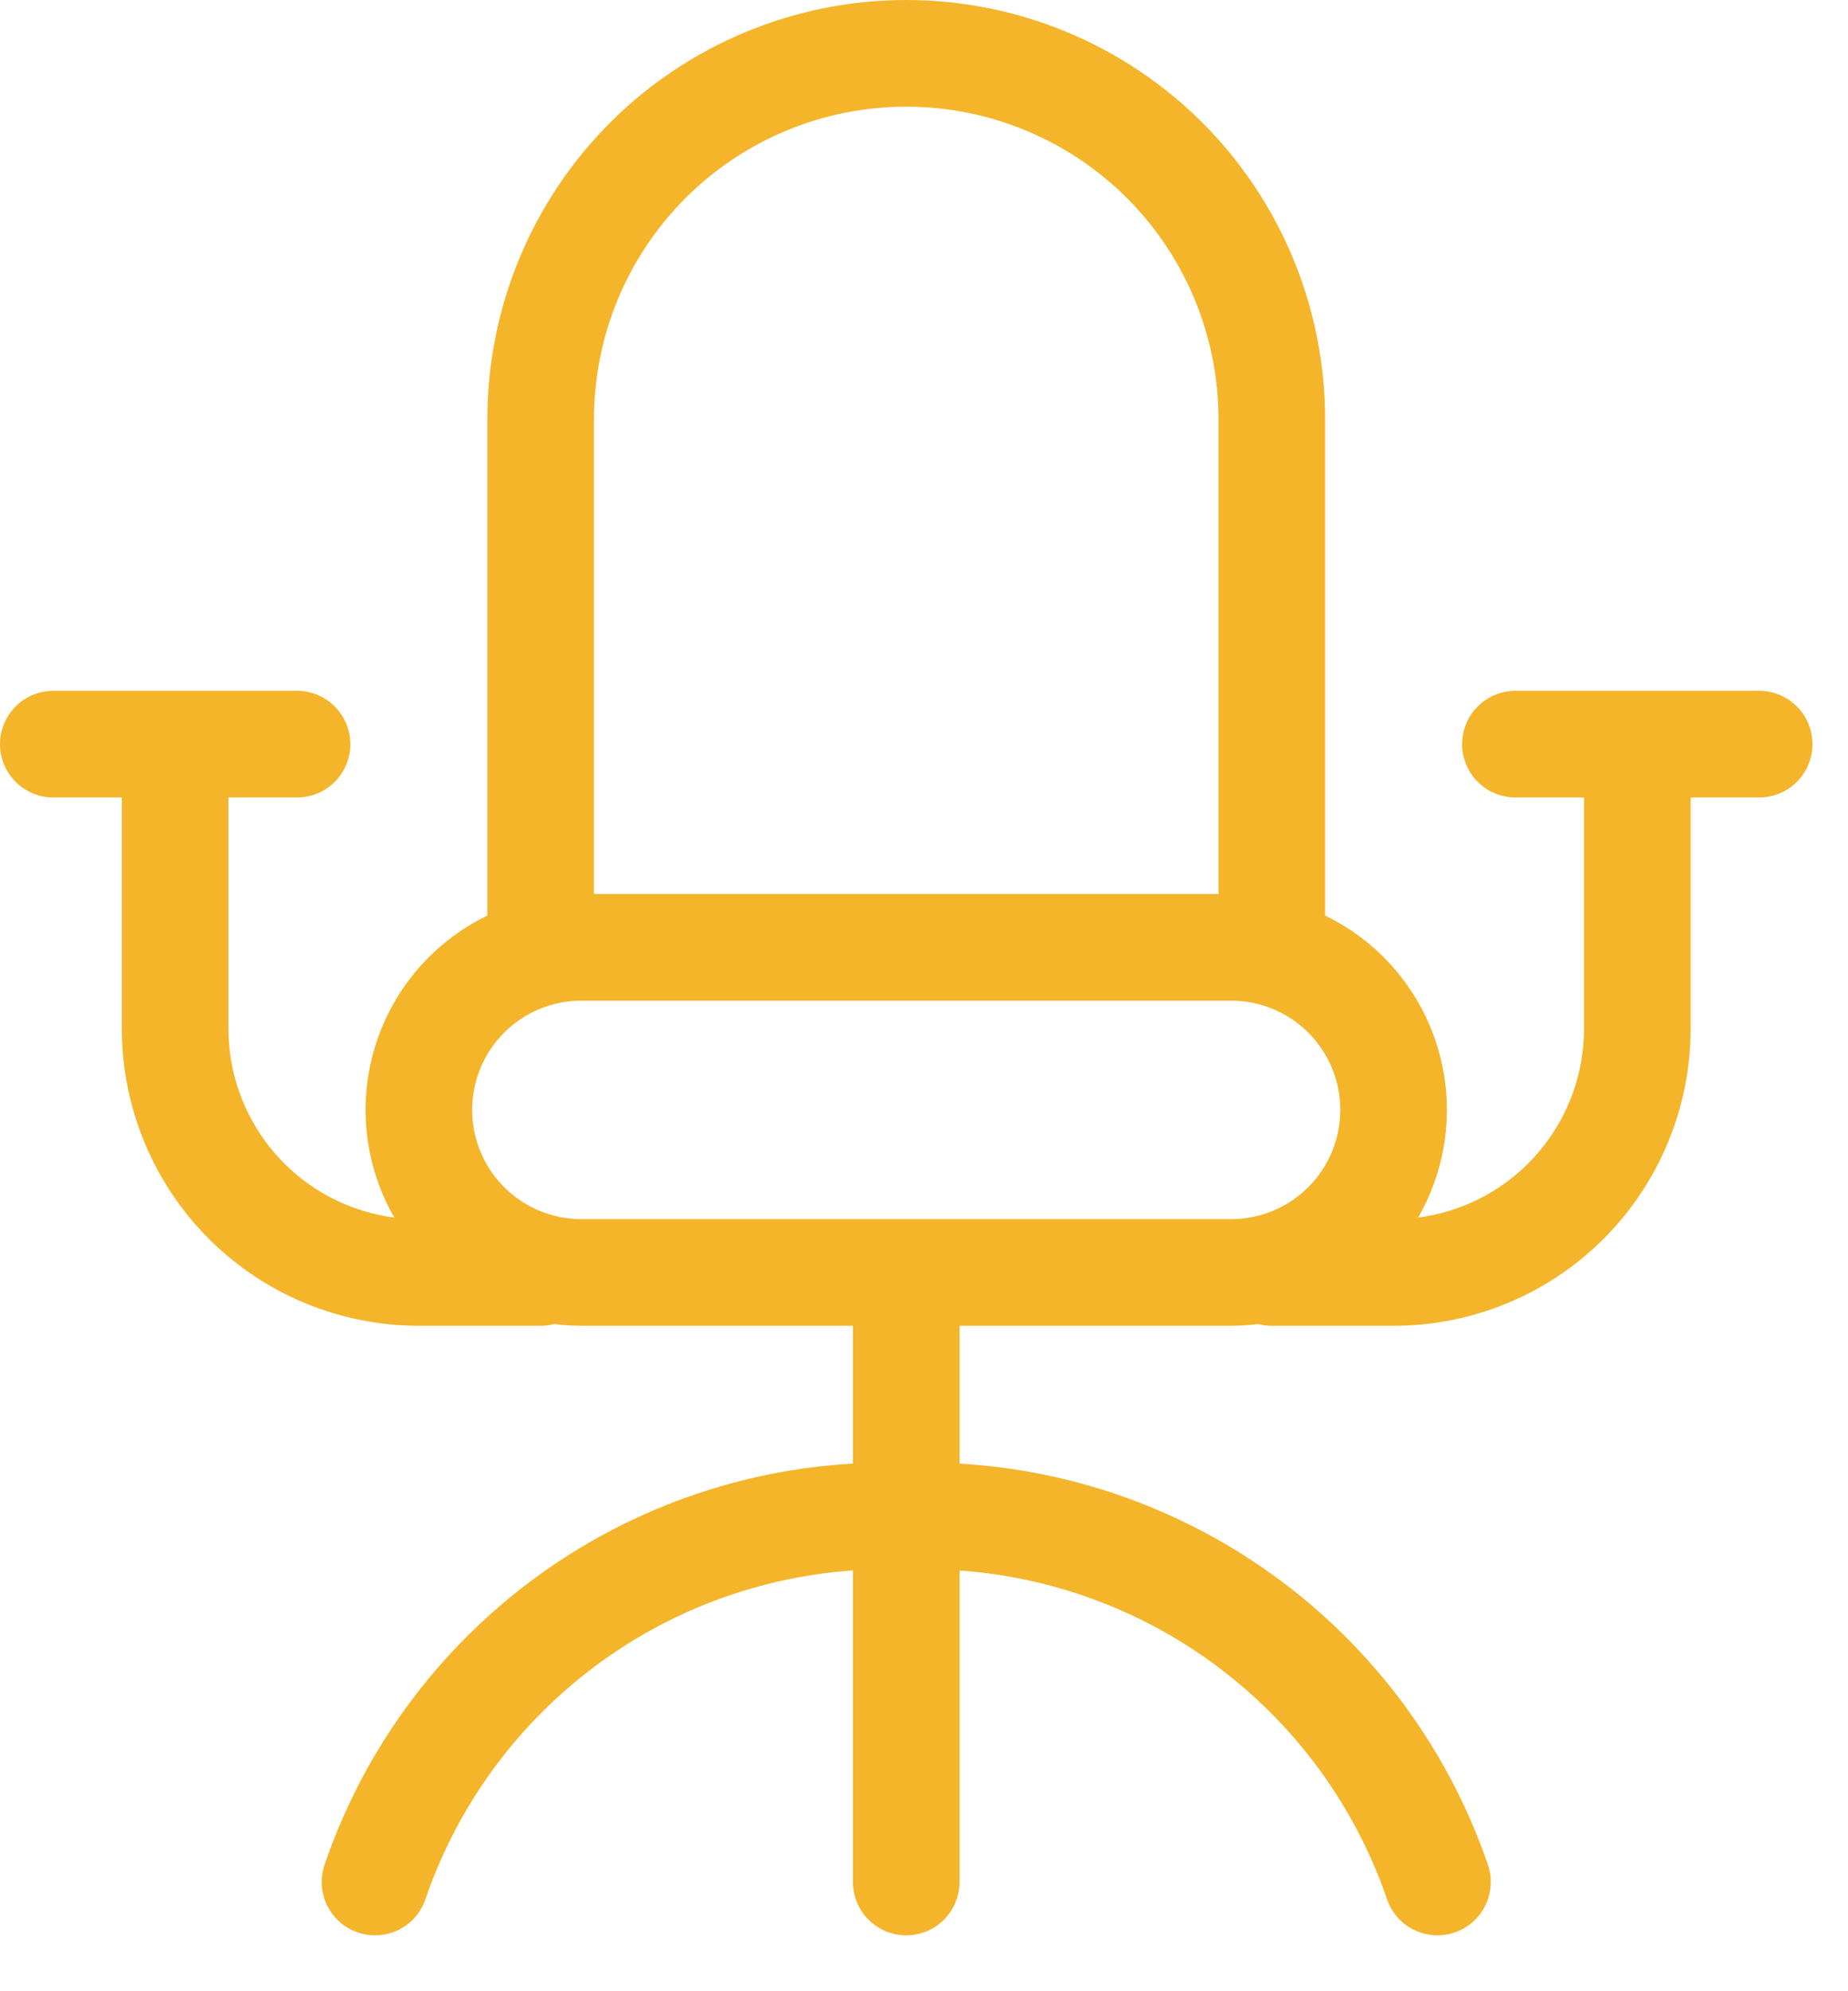 <svg width="26" height="28" viewBox="0 0 26 28" fill="none" xmlns="http://www.w3.org/2000/svg">
<path d="M12.75 17.893V26.464M5.276 26.464C5.804 24.918 6.817 23.584 8.163 22.657C9.509 21.731 11.117 21.263 12.75 21.321C14.382 21.265 15.99 21.734 17.335 22.66C18.681 23.586 19.694 24.919 20.224 26.464M19.607 15.607C19.607 16.213 19.366 16.795 18.938 17.223C18.509 17.652 17.928 17.893 17.321 17.893H8.178C7.572 17.893 6.991 17.652 6.562 17.223C6.134 16.795 5.893 16.213 5.893 15.607C5.893 15.001 6.134 14.419 6.562 13.991C6.991 13.562 7.572 13.321 8.178 13.321H17.321C17.928 13.321 18.509 13.562 18.938 13.991C19.366 14.419 19.607 15.001 19.607 15.607Z" stroke="#F4B52B" stroke-width="1.5" stroke-linecap="round" stroke-linejoin="round"/>
<path d="M2.464 10.464V14.464C2.464 15.374 2.826 16.246 3.468 16.889C4.111 17.532 4.984 17.893 5.893 17.893H7.607M0.75 10.464H4.179M23.036 10.464V14.464C23.036 15.374 22.674 16.246 22.032 16.889C21.389 17.532 20.517 17.893 19.607 17.893H17.893M24.75 10.464H21.321M17.893 13.39V5.893C17.893 4.529 17.351 3.221 16.387 2.256C15.422 1.292 14.114 0.75 12.75 0.75C11.386 0.75 10.078 1.292 9.113 2.256C8.149 3.221 7.607 4.529 7.607 5.893V13.39" stroke="#F4B52B" stroke-width="1.5" stroke-linecap="round" stroke-linejoin="round"/>
</svg>
